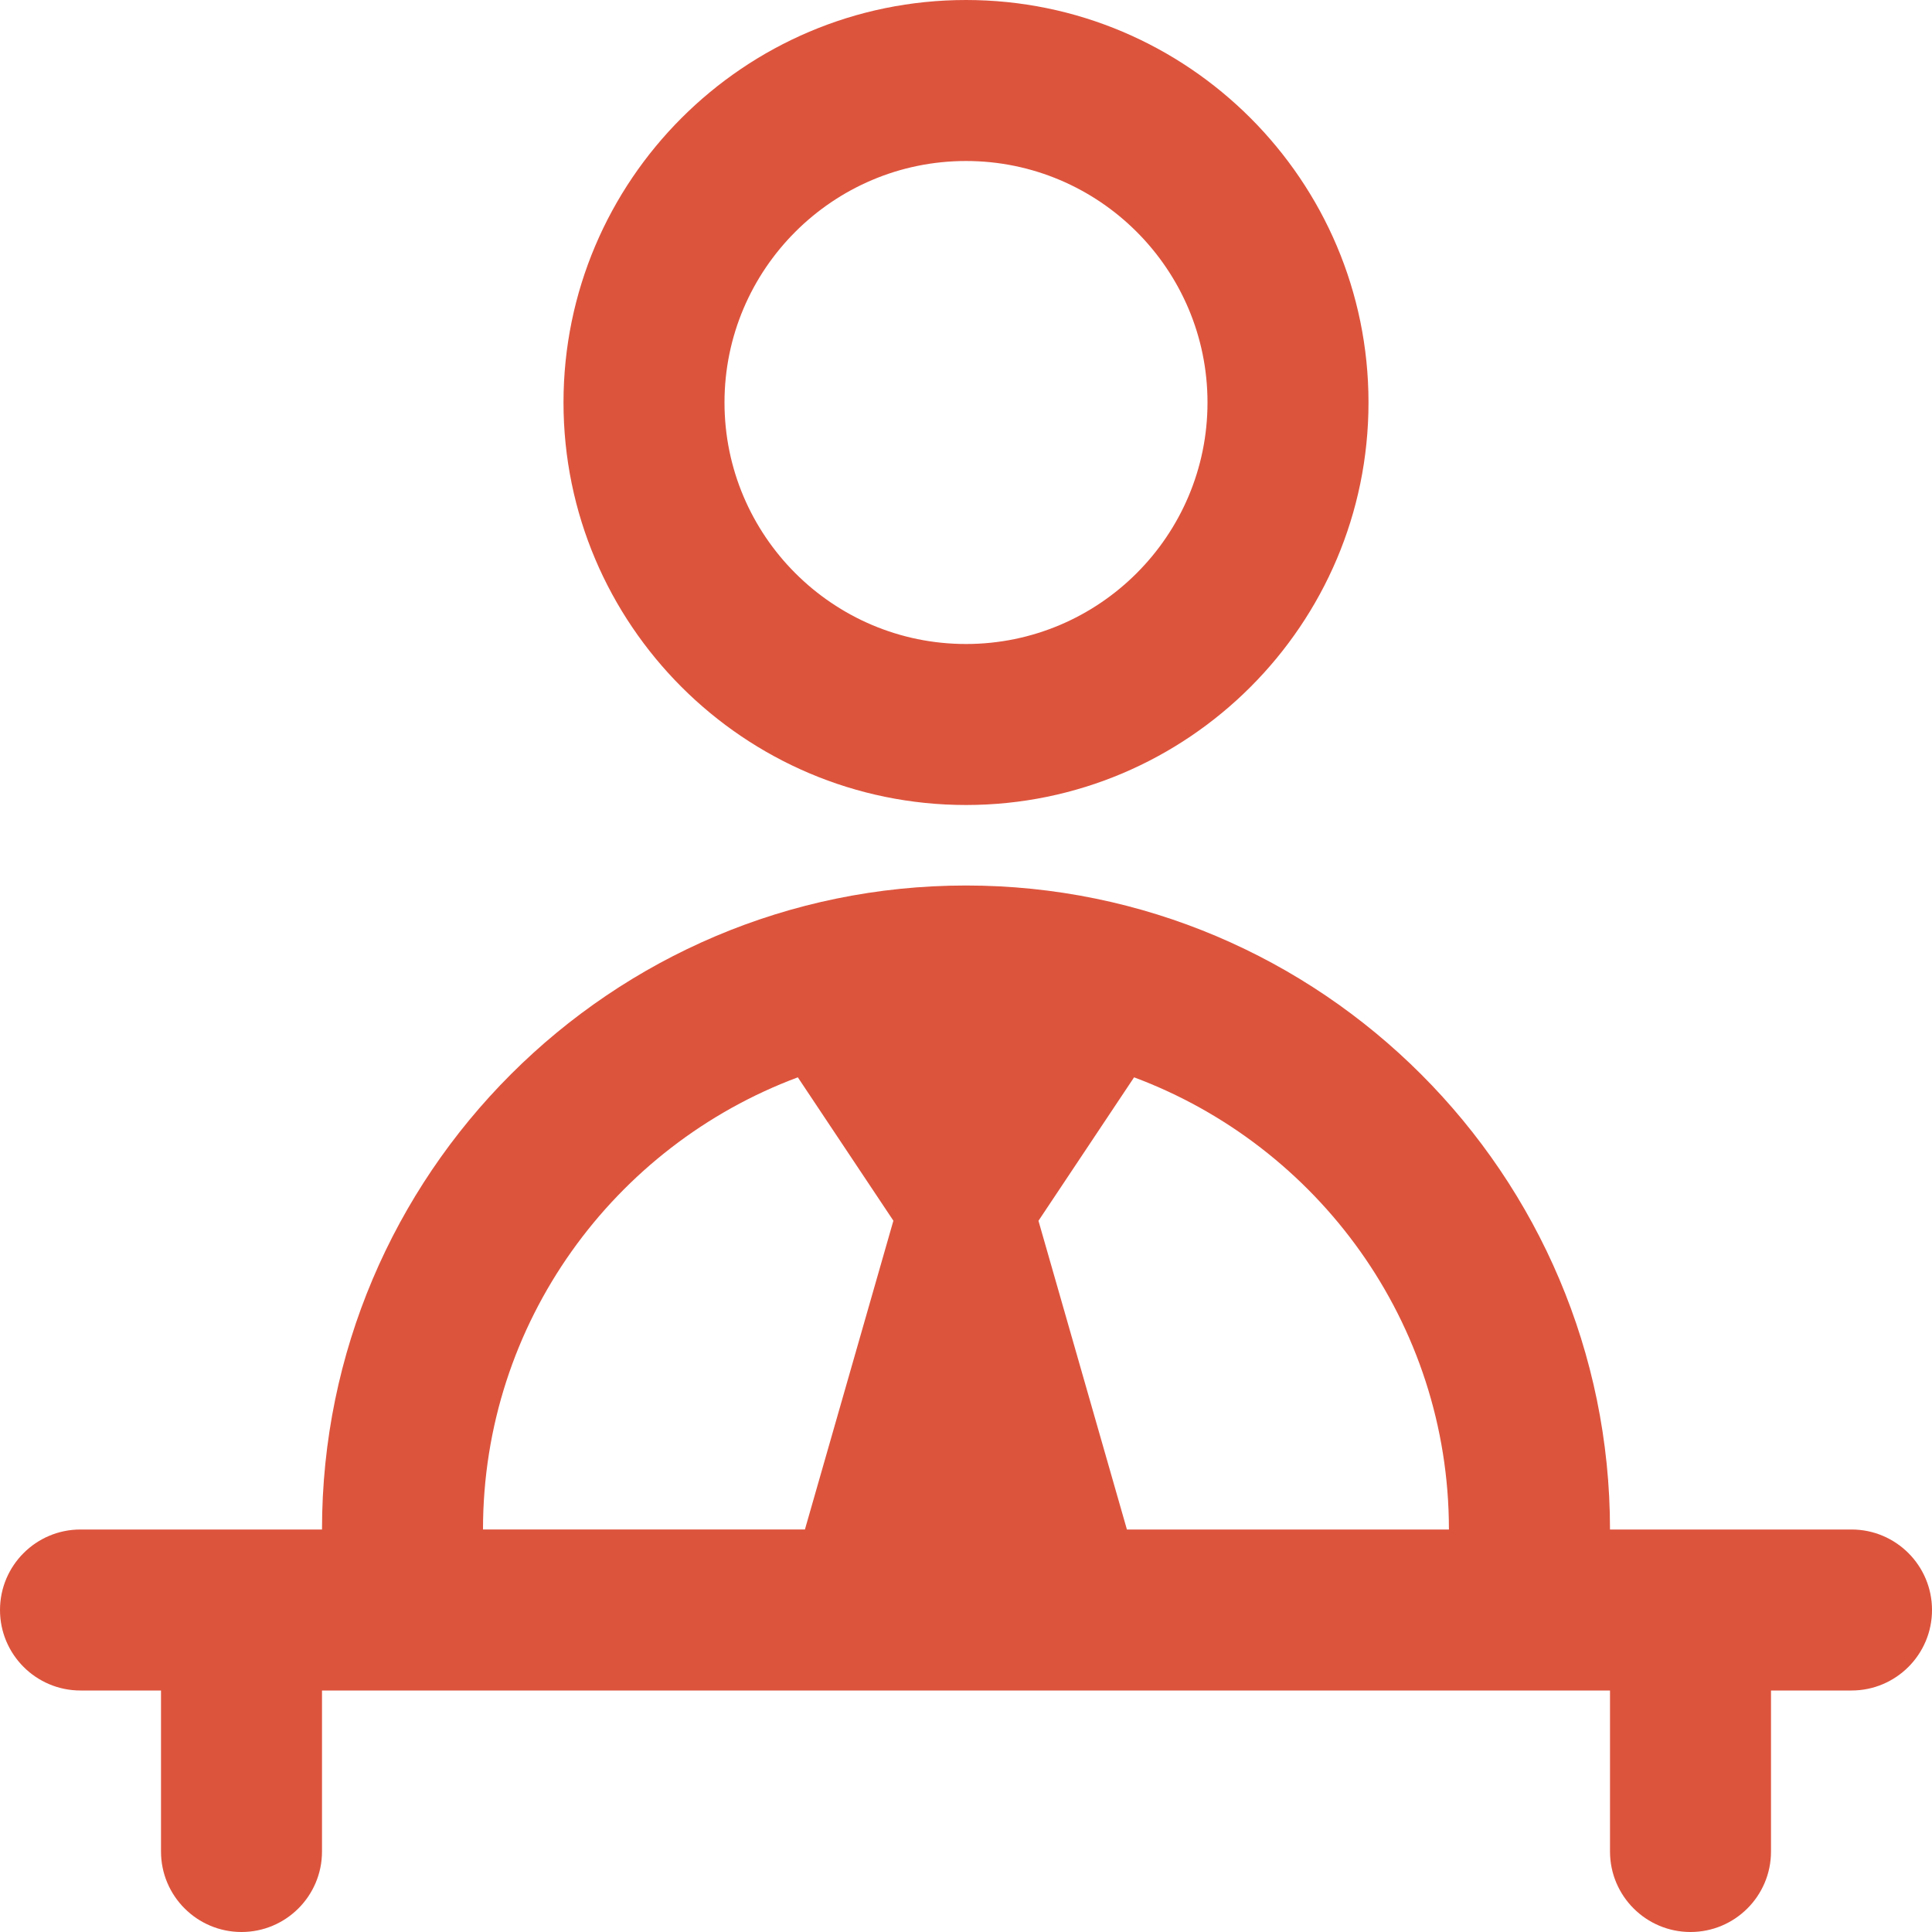 <?xml version="1.0" encoding="UTF-8"?>
<svg xmlns="http://www.w3.org/2000/svg" id="Layer_1" fill="#dd543d" data-name="Layer 1" viewBox="0 0 24 24">
  <path d="m12,10c2.757,0,5-2.243,5-5S14.757,0,12,0s-5,2.243-5,5,2.243,5,5,5Zm0-8c1.654,0,3,1.346,3,3s-1.346,3-3,3-3-1.346-3-3,1.346-3,3-3Zm11,17h-3c0-4.411-3.589-8-8-8s-8,3.589-8,8H1c-.552,0-1,.448-1,1s.448,1,1,1h1v2c0,.552.448,1,1,1s1-.448,1-1v-2h16v2c0,.552.448,1,1,1s1-.448,1-1v-2h1c.552,0,1-.448,1-1s-.448-1-1-1Zm-17,0c0-2.573,1.631-4.767,3.911-5.617l1.187,1.781-1.099,3.836h-4Zm6.901-3.836l1.187-1.781c2.28.851,3.911,3.044,3.911,5.617h-4l-1.099-3.836Z"/>
</svg>
